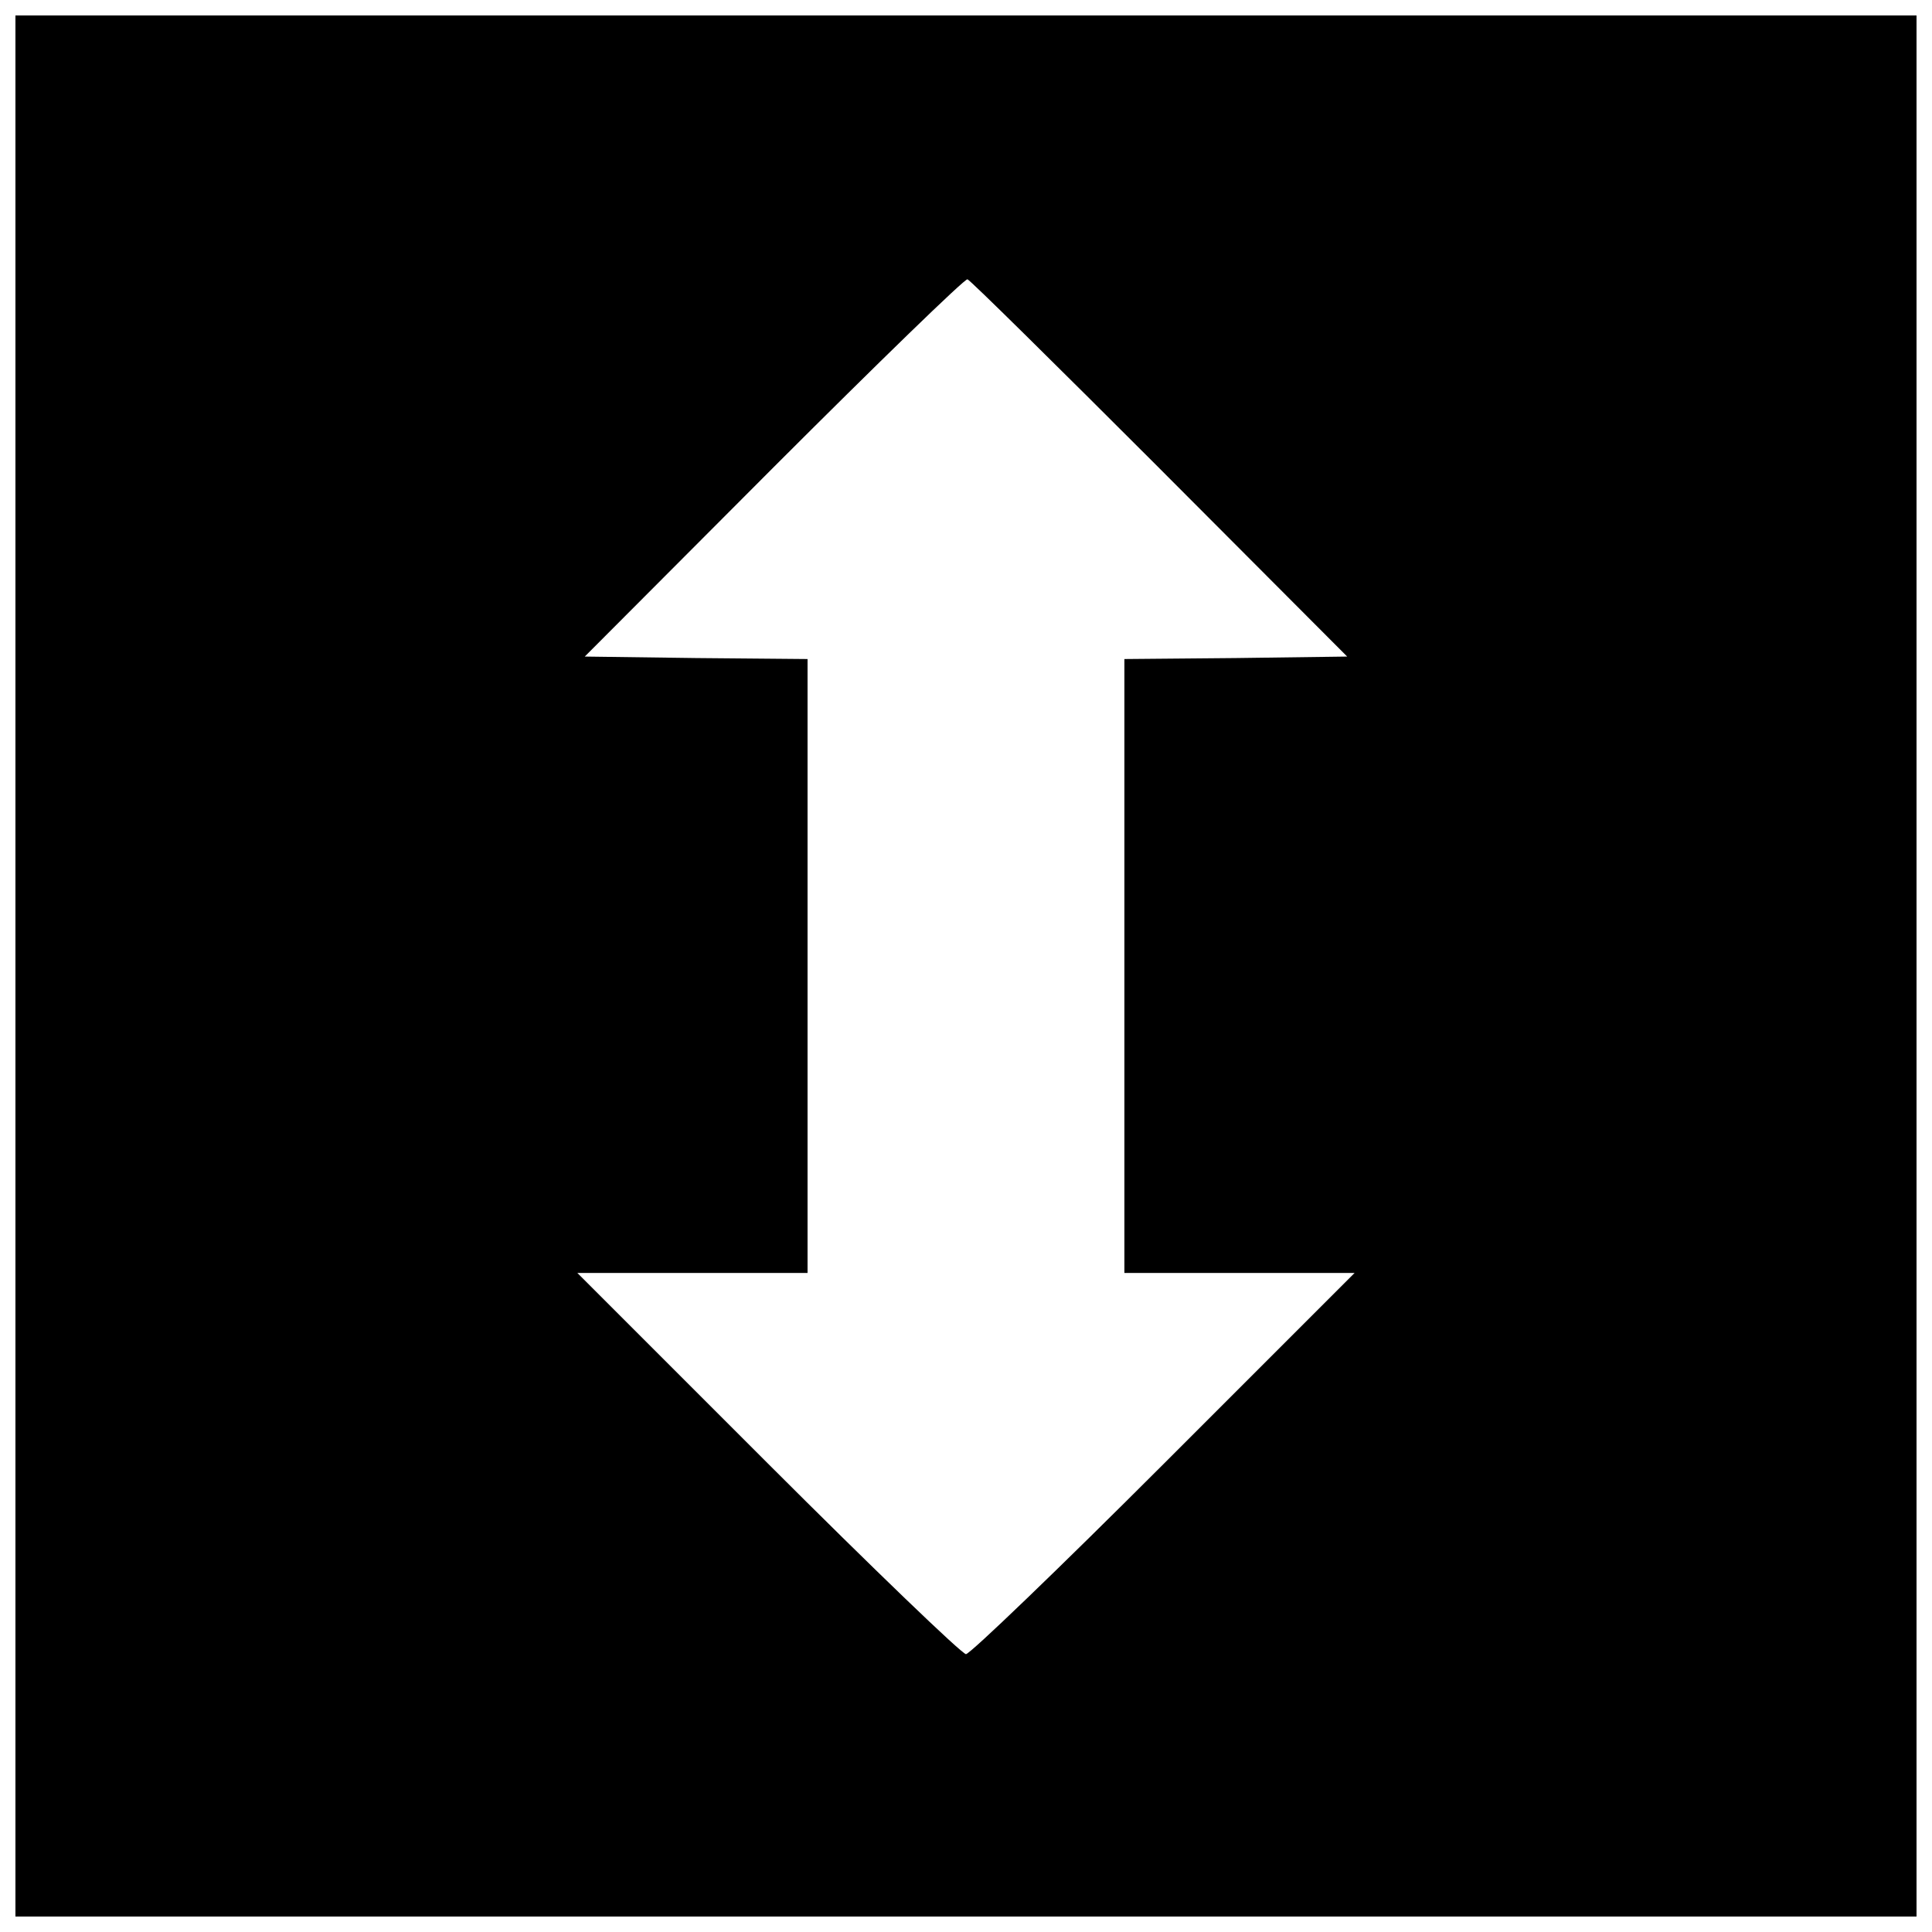 <?xml version="1.0" encoding="UTF-8"?>
<!-- Uploaded to: SVG Repo, www.svgrepo.com, Generator: SVG Repo Mixer Tools -->
<svg width="800px" height="800px" version="1.1" viewBox="144 144 512 512" xmlns="http://www.w3.org/2000/svg">
 <defs>
  <clipPath id="a">
   <path d="m148.09 148.09h503.81v503.81h-503.81z"/>
  </clipPath>
 </defs>
 <g clip-path="url(#a)">
  <path d="m148.09 400v251.91h503.81v-503.81h-503.81zm303.2-131.86 49.727 49.855-29.52 0.395-29.52 0.262v162.69h61.008l-50.512 50.512c-27.816 27.816-51.43 50.512-52.48 50.512s-24.664-22.699-52.48-50.512l-50.512-50.512h61.008v-162.69l-29.52-0.262-29.52-0.395 50.117-50.25c27.551-27.551 50.645-49.988 51.301-49.727 0.656 0.133 23.617 22.828 50.906 50.117z"/>
 </g>
</svg>